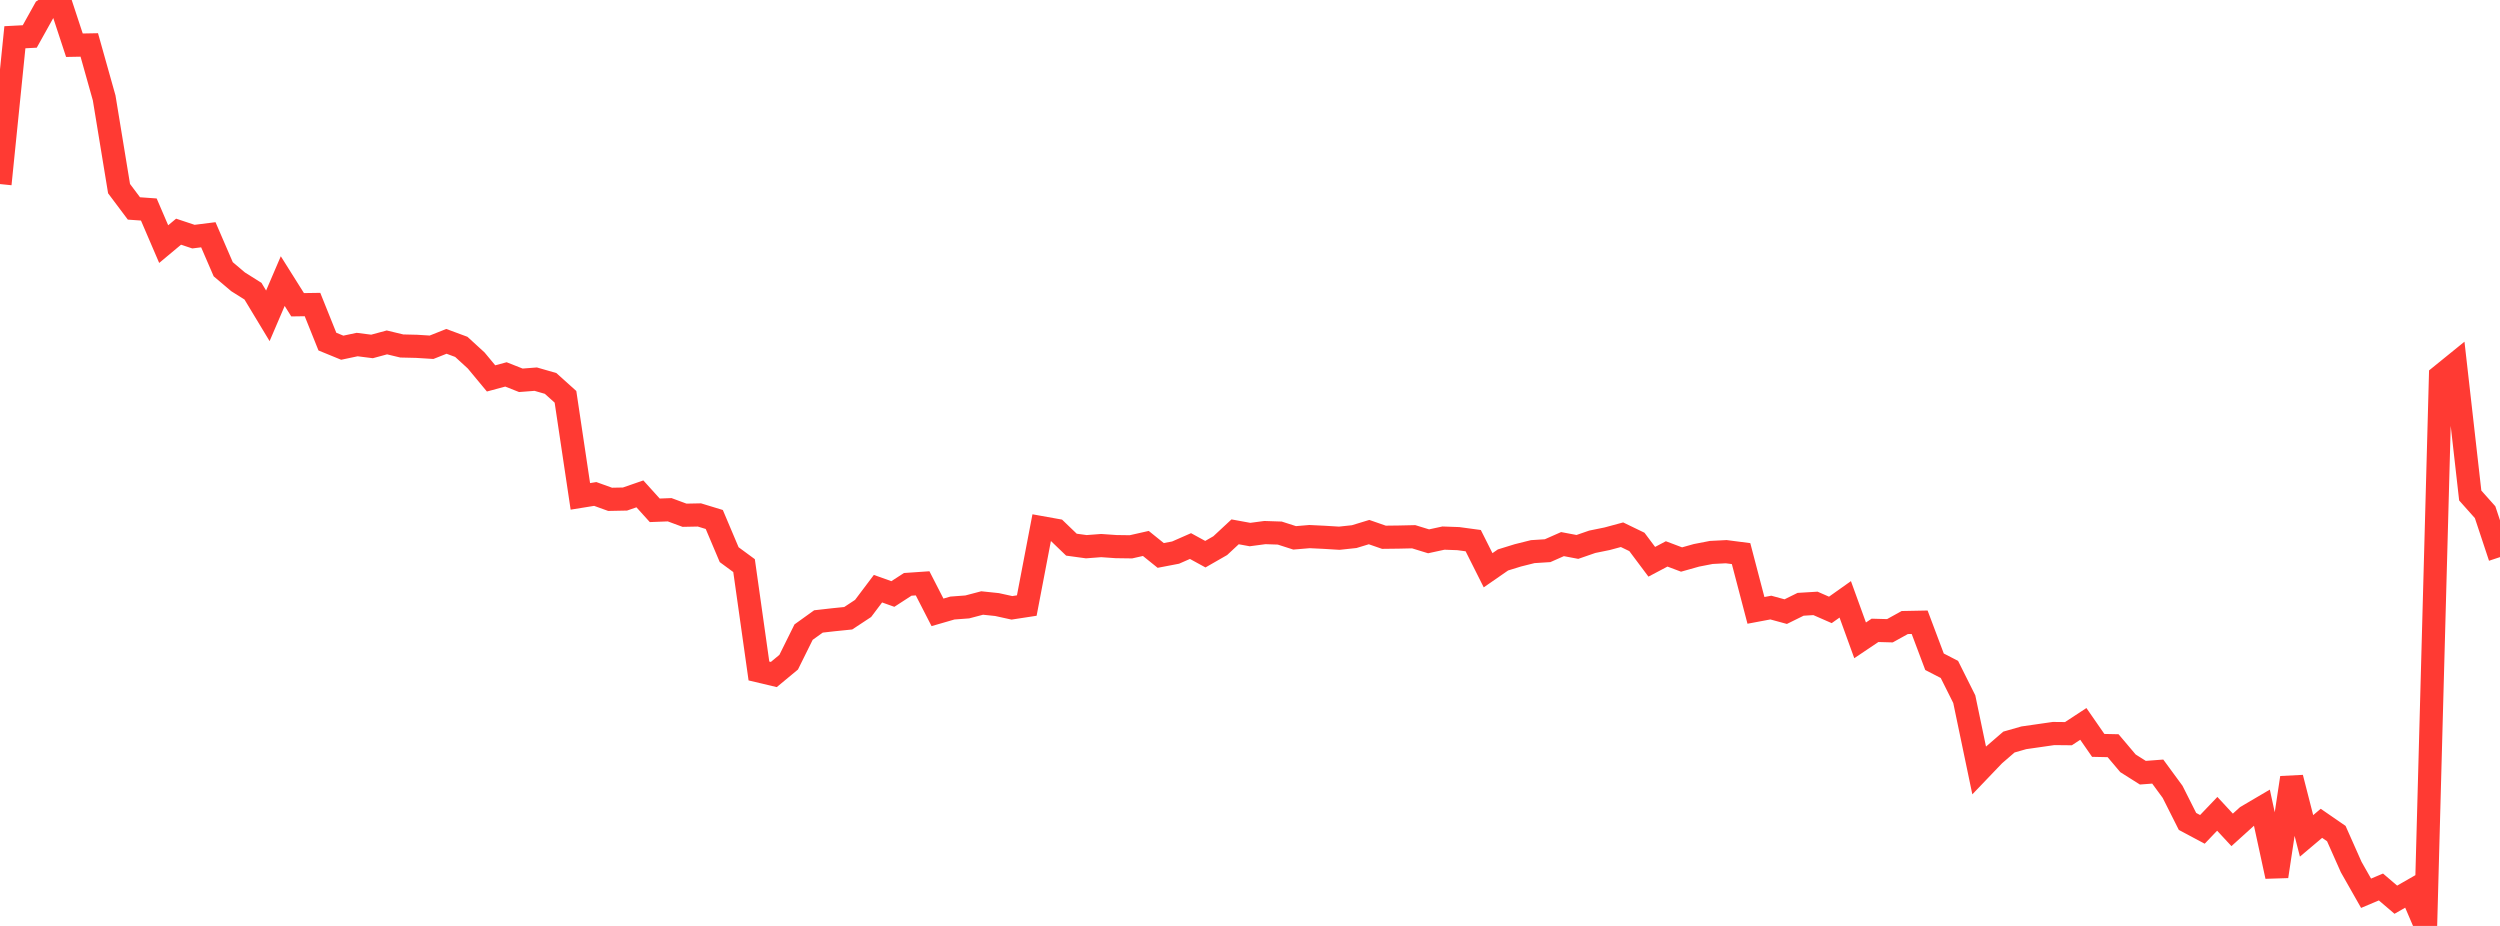 <?xml version="1.0" standalone="no"?>
<!DOCTYPE svg PUBLIC "-//W3C//DTD SVG 1.1//EN" "http://www.w3.org/Graphics/SVG/1.1/DTD/svg11.dtd">

<svg width="135" height="50" viewBox="0 0 135 50" preserveAspectRatio="none" 
  xmlns="http://www.w3.org/2000/svg"
  xmlns:xlink="http://www.w3.org/1999/xlink">


<polyline points="0.0, 9.94 0.804, 2.011 1.607, 1.969 2.411, 0.525 3.214, 0.0 4.018, 2.442 4.821, 2.427 5.625, 5.289 6.429, 10.186 7.232, 11.256 8.036, 11.313 8.839, 13.182 9.643, 12.511 10.446, 12.778 11.25, 12.677 12.054, 14.539 12.857, 15.219 13.661, 15.724 14.464, 17.055 15.268, 15.179 16.071, 16.457 16.875, 16.445 17.679, 18.447 18.482, 18.776 19.286, 18.606 20.089, 18.708 20.893, 18.49 21.696, 18.683 22.5, 18.702 23.304, 18.752 24.107, 18.433 24.911, 18.731 25.714, 19.466 26.518, 20.434 27.321, 20.218 28.125, 20.536 28.929, 20.474 29.732, 20.705 30.536, 21.428 31.339, 26.804 32.143, 26.674 32.946, 26.964 33.75, 26.948 34.554, 26.669 35.357, 27.557 36.161, 27.526 36.964, 27.823 37.768, 27.807 38.571, 28.052 39.375, 29.952 40.179, 30.543 40.982, 36.233 41.786, 36.424 42.589, 35.758 43.393, 34.135 44.196, 33.558 45.0, 33.467 45.804, 33.385 46.607, 32.856 47.411, 31.789 48.214, 32.076 49.018, 31.555 49.821, 31.5 50.625, 33.067 51.429, 32.834 52.232, 32.774 53.036, 32.562 53.839, 32.646 54.643, 32.823 55.446, 32.7 56.25, 28.496 57.054, 28.64 57.857, 29.412 58.661, 29.522 59.464, 29.461 60.268, 29.517 61.071, 29.528 61.875, 29.346 62.679, 29.994 63.482, 29.84 64.286, 29.487 65.089, 29.926 65.893, 29.465 66.696, 28.719 67.5, 28.866 68.304, 28.759 69.107, 28.786 69.911, 29.044 70.714, 28.976 71.518, 29.015 72.321, 29.064 73.125, 28.978 73.929, 28.733 74.732, 29.012 75.536, 29.002 76.339, 28.984 77.143, 29.231 77.946, 29.057 78.75, 29.086 79.554, 29.195 80.357, 30.794 81.161, 30.237 81.964, 29.989 82.768, 29.788 83.571, 29.737 84.375, 29.382 85.179, 29.534 85.982, 29.256 86.786, 29.092 87.589, 28.875 88.393, 29.264 89.196, 30.336 90.0, 29.911 90.804, 30.214 91.607, 29.988 92.411, 29.832 93.214, 29.791 94.018, 29.895 94.821, 32.96 95.625, 32.809 96.429, 33.028 97.232, 32.632 98.036, 32.583 98.839, 32.935 99.643, 32.365 100.446, 34.579 101.25, 34.039 102.054, 34.061 102.857, 33.617 103.661, 33.601 104.464, 35.735 105.268, 36.149 106.071, 37.755 106.875, 41.605 107.679, 40.765 108.482, 40.071 109.286, 39.841 110.089, 39.726 110.893, 39.61 111.696, 39.618 112.5, 39.091 113.304, 40.251 114.107, 40.268 114.911, 41.219 115.714, 41.726 116.518, 41.665 117.321, 42.76 118.125, 44.357 118.929, 44.786 119.732, 43.946 120.536, 44.813 121.339, 44.087 122.143, 43.615 122.946, 47.324 123.75, 41.997 124.554, 45.137 125.357, 44.459 126.161, 45.013 126.964, 46.82 127.768, 48.236 128.571, 47.897 129.375, 48.584 130.179, 48.123 130.982, 50.0 131.786, 20.307 132.589, 19.656 133.393, 26.758 134.196, 27.659 135.0, 30.084" fill="none" stroke="#ff3a33" stroke-width="1.25"/>

</svg>